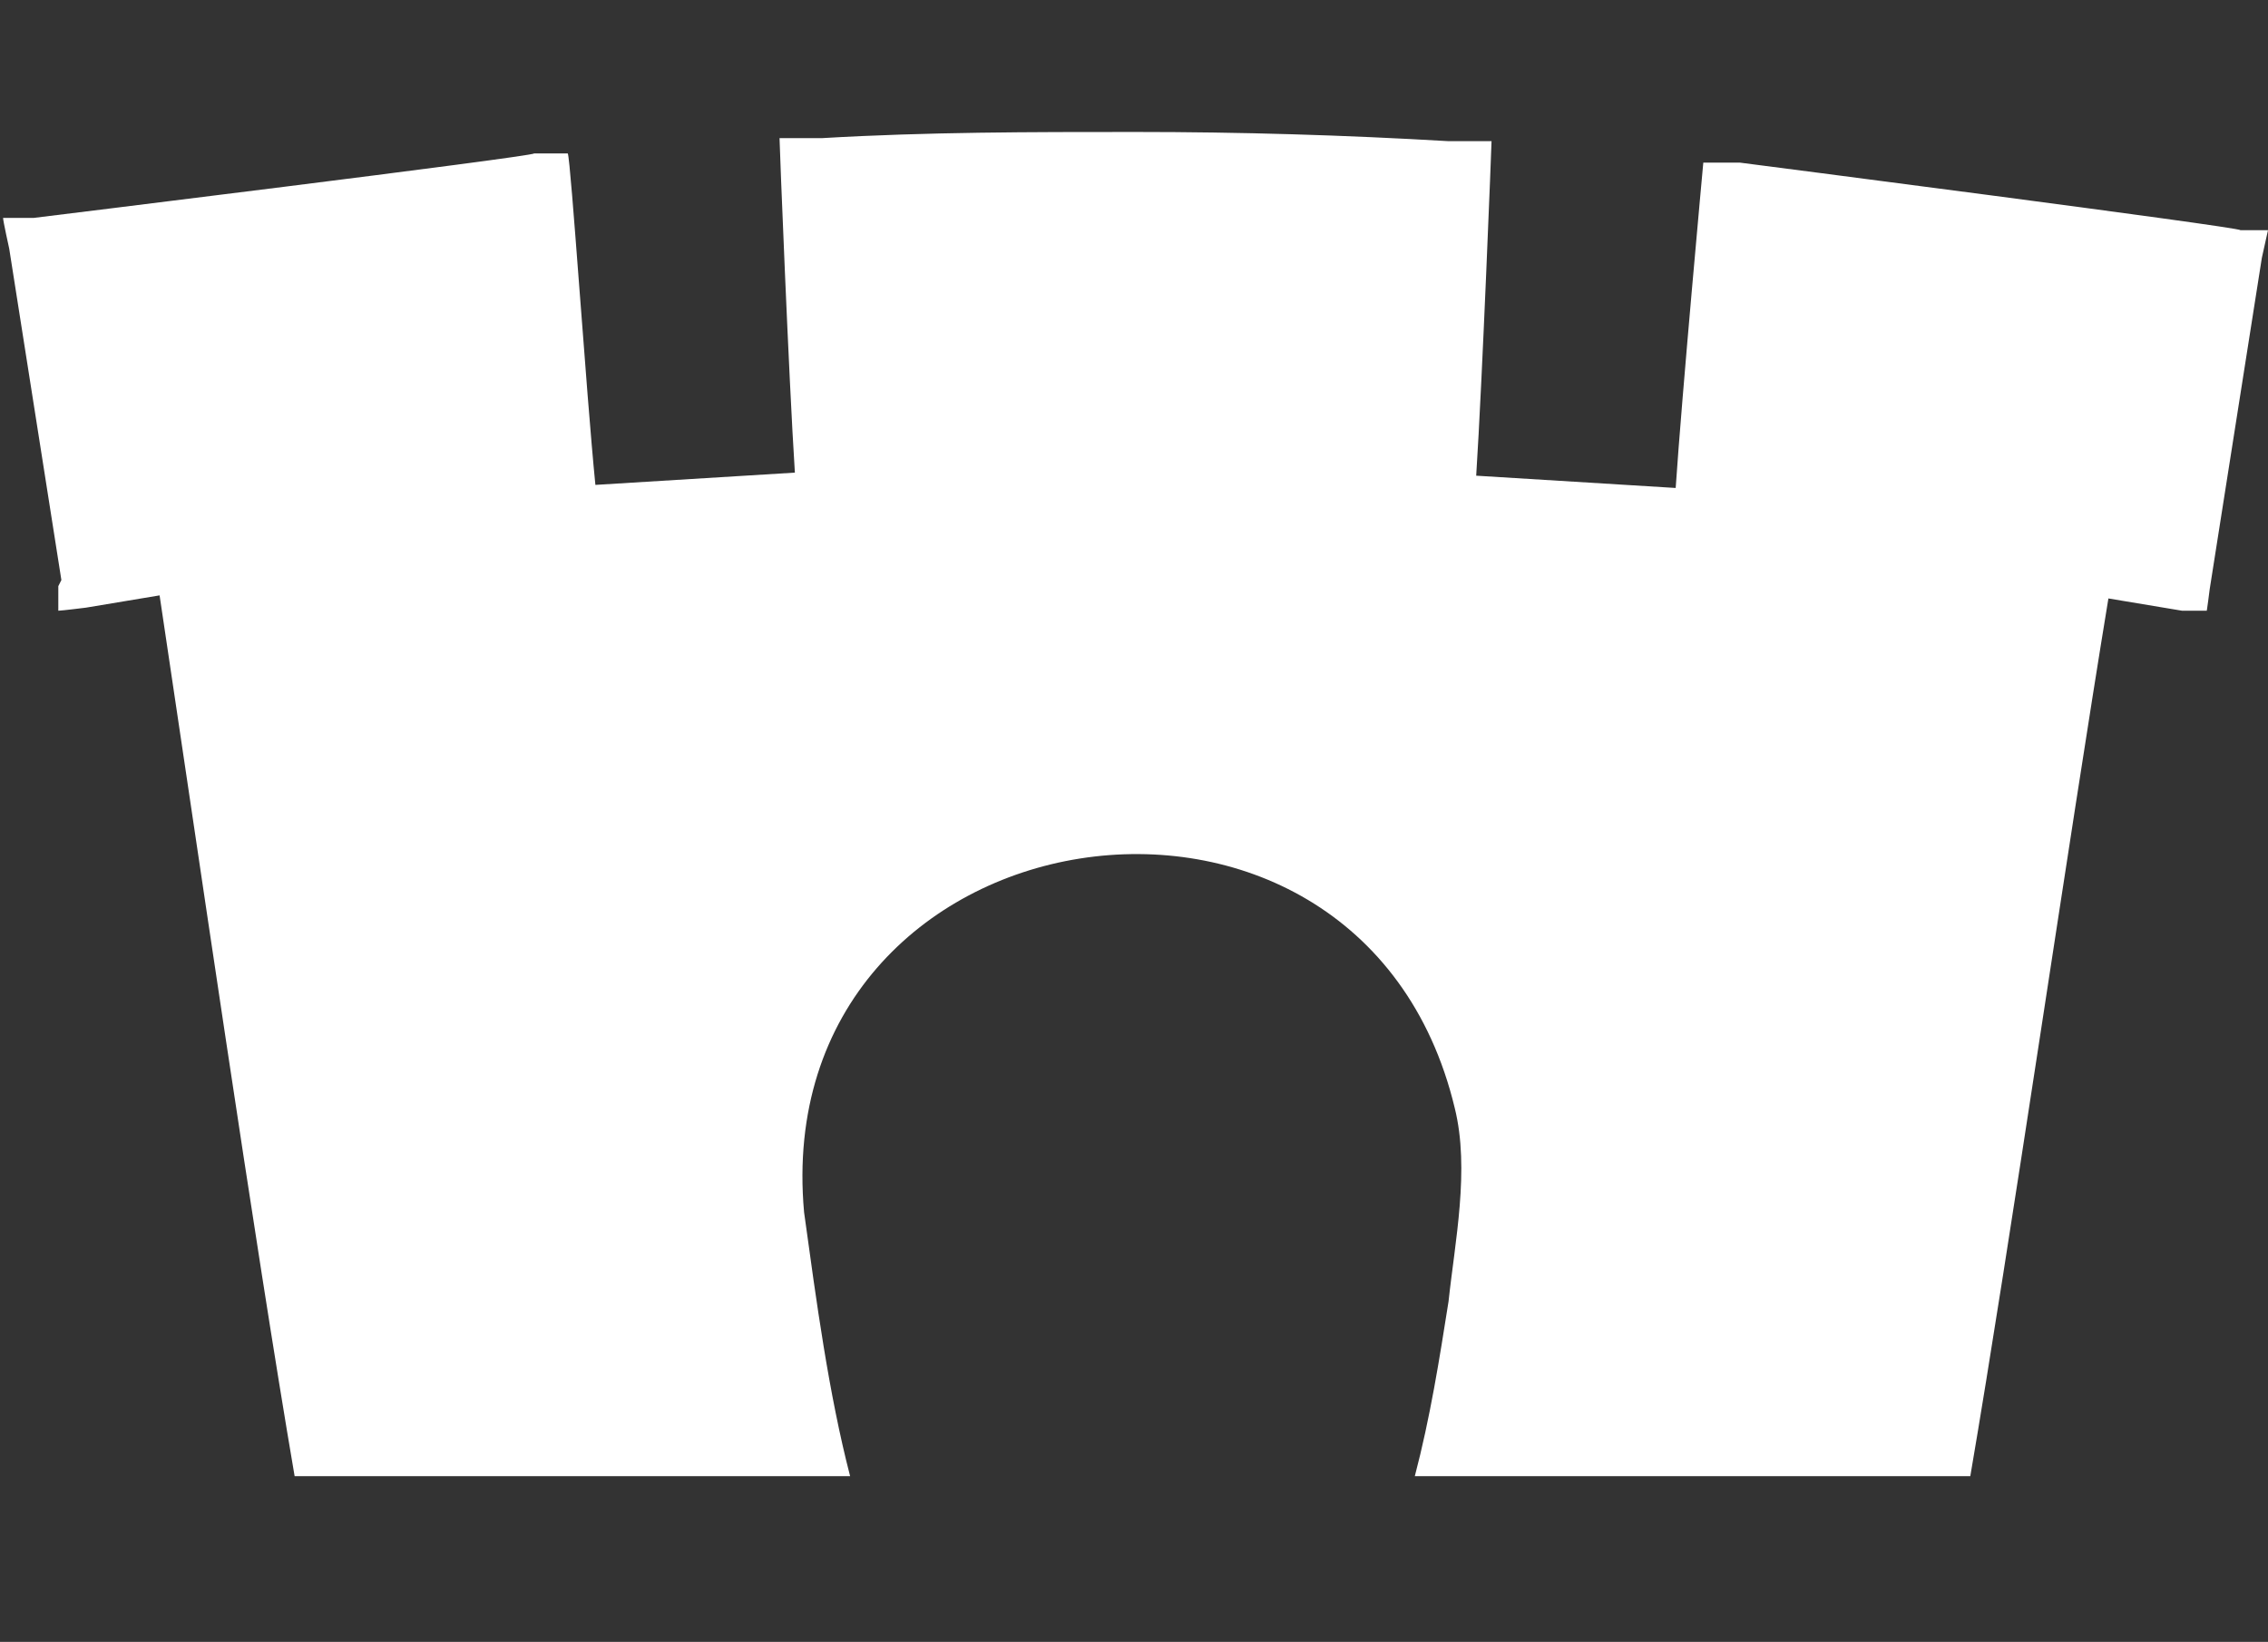 <?xml version="1.0" encoding="UTF-8"?> <svg xmlns="http://www.w3.org/2000/svg" version="1.1" viewBox="0 0 73.9 53.5"><rect x="0" y="0" width="73.9" height="53.5" fill="#333333" stroke="none"/><defs><style> .cls-1 { fill: #fff; } </style></defs><g><g id="Layer_2"><g id="Layer_1-2"><path class="cls-1" d="M1.9,19.1v.8c.1,0,.9-.1.9-.1l2.4-.4c1.2,8,3.1,21.1,4.4,28.7h18.1c-.7-2.7-1.1-5.7-1.5-8.6-1.2-13.3,18.1-16.3,21.2-3.4.5,2,0,4.4-.2,6.3-.3,1.9-.6,3.8-1.1,5.7h18.1c1.3-7.6,3.2-20.7,4.5-28.6l2.4.4h.8c0,.1.1-.7.1-.7l1.7-10.8.2-.9h-.9c0-.1-16.3-2.2-16.3-2.2h-1.2c0,0-.7,7.6-.9,10.6l-6.5-.4c.2-3.1.5-10.8.5-10.9h-1.4c-3.4-.2-6.8-.3-10.2-.3s-6.8,0-10.2.2h-1.4c0,.2.3,7.8.5,10.9l-6.5.4c-.3-3-.8-10.6-.9-10.8h-1.1c0,.1-16.3,2.1-16.3,2.1H.1c0,.1.2,1,.2,1l1.7,10.8Z"></path></g></g></g></svg> 